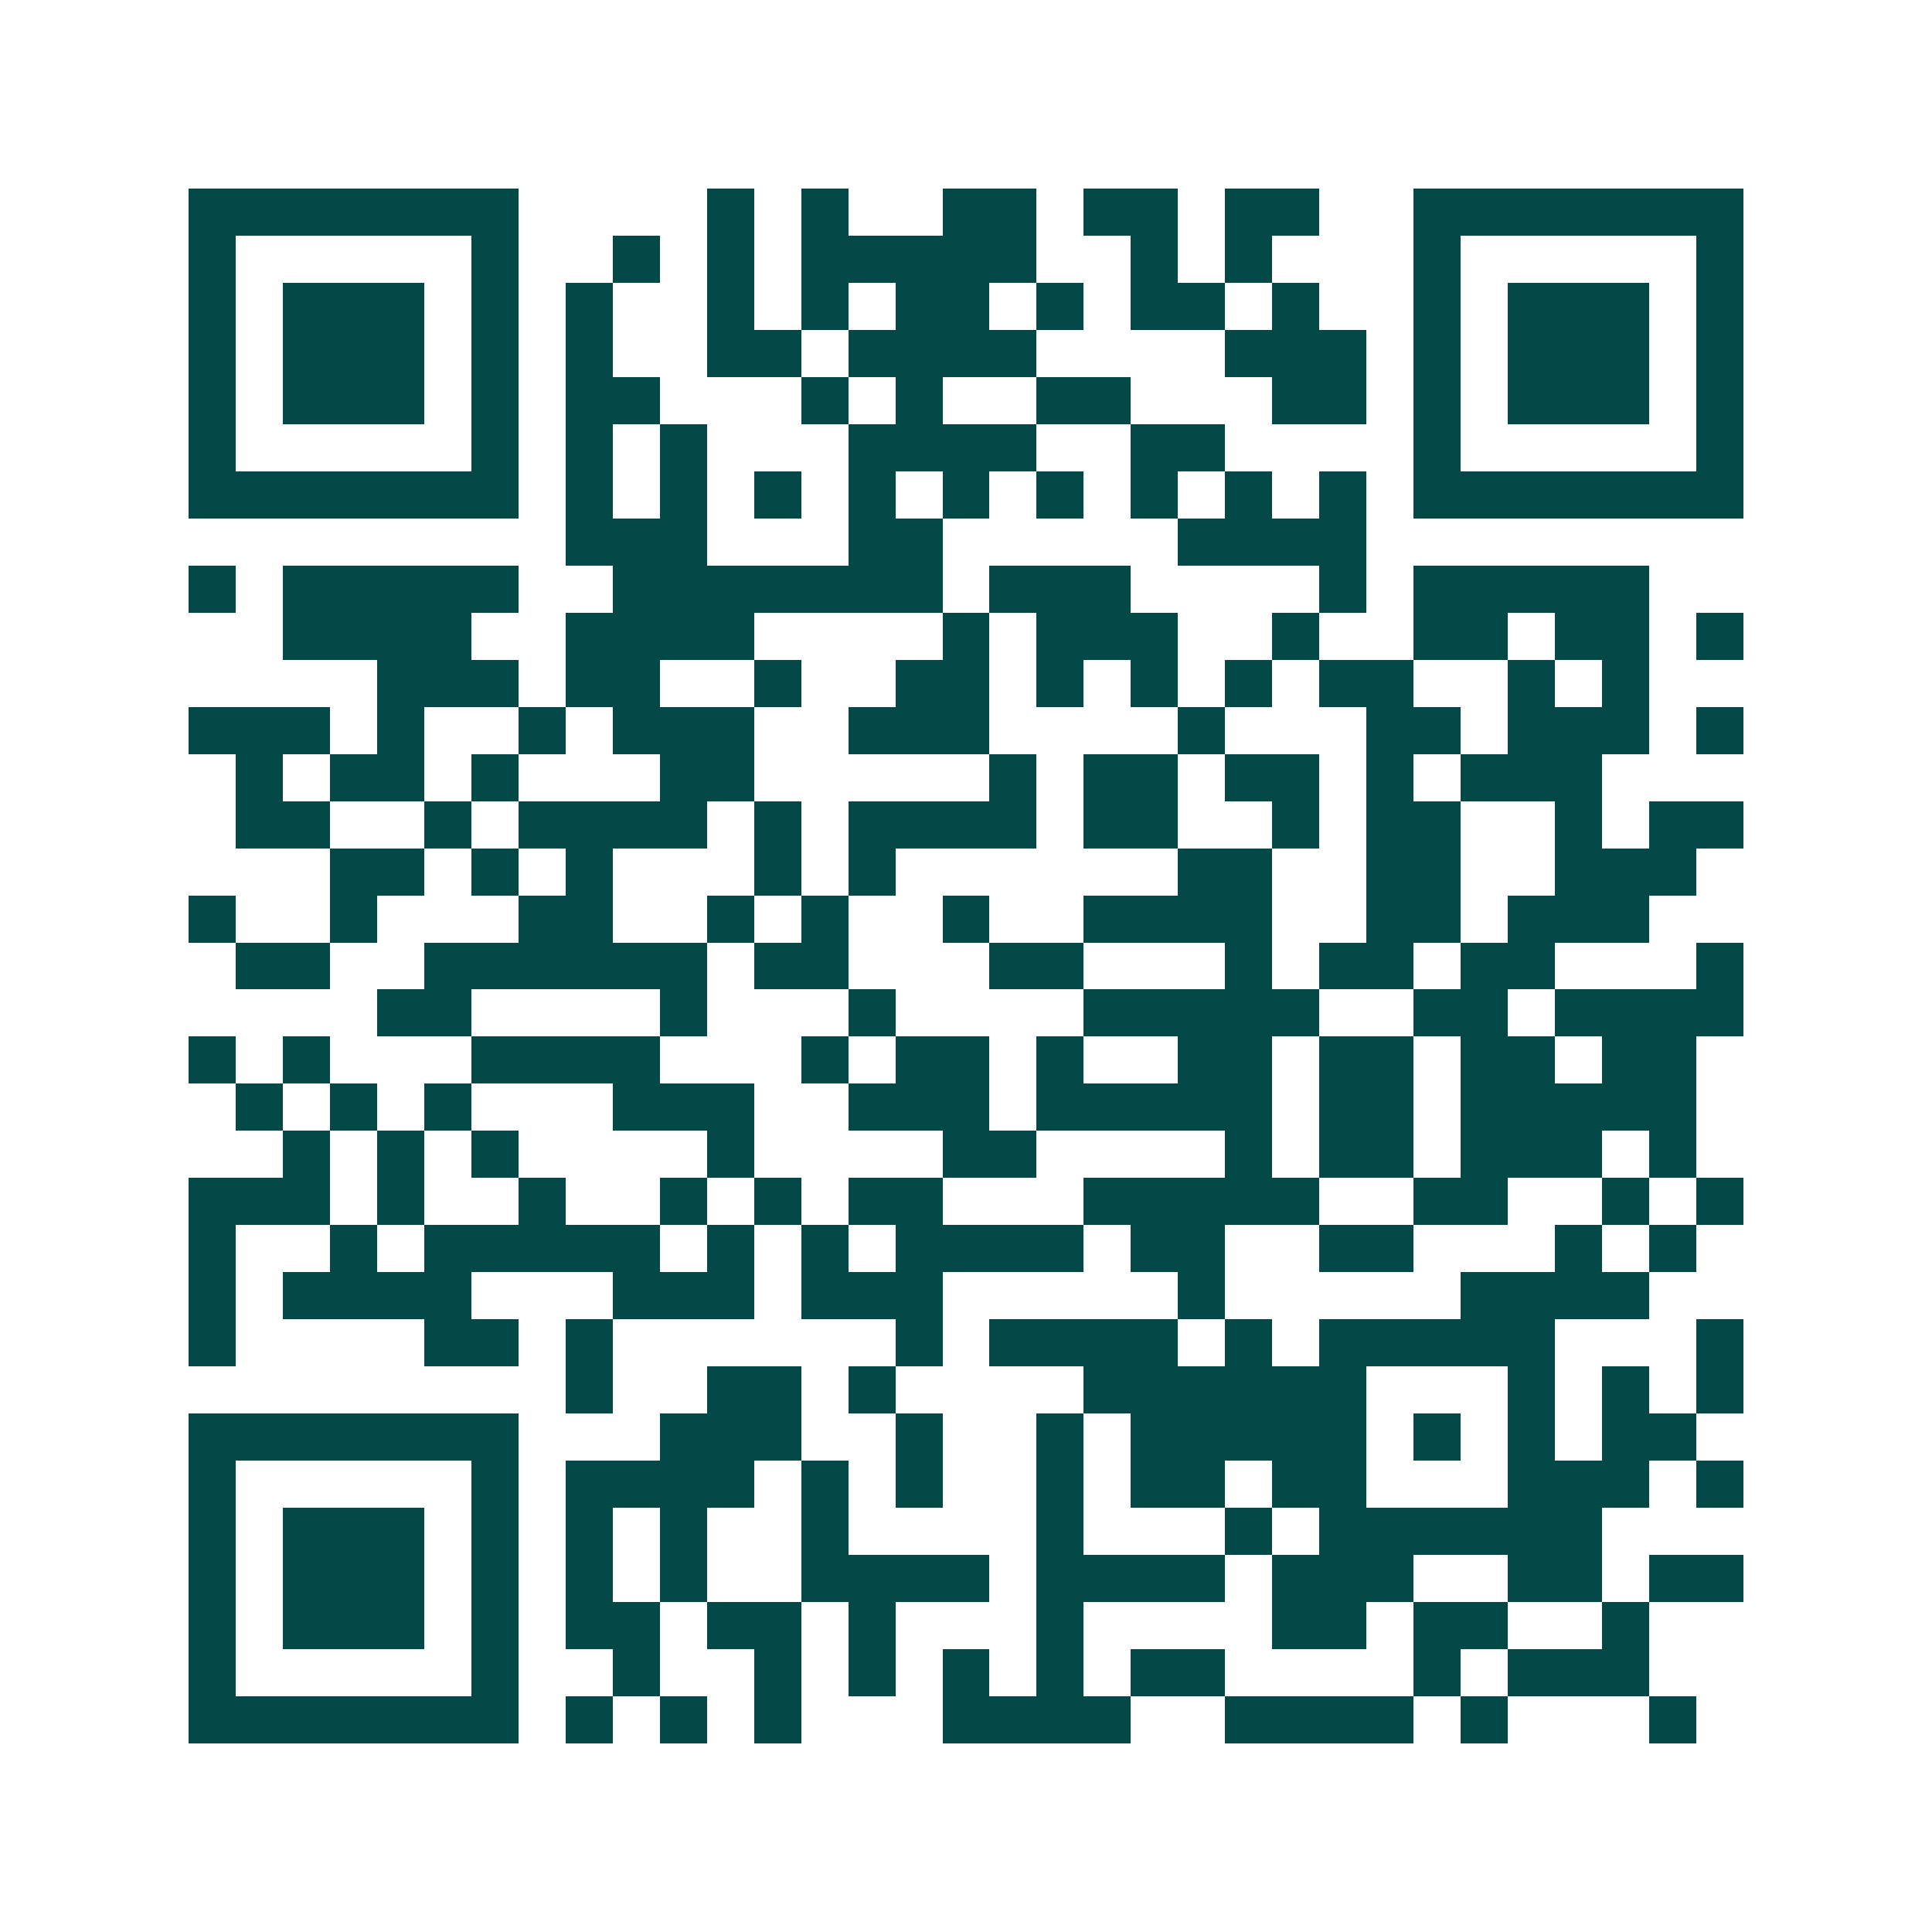 <svg xmlns="http://www.w3.org/2000/svg" width="200" height="200" viewBox="0 0 41 41" shape-rendering="crispEdges"><path fill="#ffffff" d="M0 0h41v41H0z"/><path stroke="#014847" d="M4 4.5h7m4 0h1m1 0h1m2 0h2m1 0h2m1 0h2m2 0h7M4 5.5h1m5 0h1m2 0h1m1 0h1m1 0h5m2 0h1m1 0h1m3 0h1m5 0h1M4 6.5h1m1 0h3m1 0h1m1 0h1m2 0h1m1 0h1m1 0h2m1 0h1m1 0h2m1 0h1m2 0h1m1 0h3m1 0h1M4 7.5h1m1 0h3m1 0h1m1 0h1m2 0h2m1 0h4m4 0h3m1 0h1m1 0h3m1 0h1M4 8.5h1m1 0h3m1 0h1m1 0h2m3 0h1m1 0h1m2 0h2m3 0h2m1 0h1m1 0h3m1 0h1M4 9.5h1m5 0h1m1 0h1m1 0h1m3 0h4m2 0h2m4 0h1m5 0h1M4 10.5h7m1 0h1m1 0h1m1 0h1m1 0h1m1 0h1m1 0h1m1 0h1m1 0h1m1 0h1m1 0h7M12 11.5h3m3 0h2m5 0h4M4 12.5h1m1 0h5m2 0h7m1 0h3m4 0h1m1 0h5M6 13.5h4m2 0h4m4 0h1m1 0h3m2 0h1m2 0h2m1 0h2m1 0h1M8 14.5h3m1 0h2m2 0h1m2 0h2m1 0h1m1 0h1m1 0h1m1 0h2m2 0h1m1 0h1M4 15.5h3m1 0h1m2 0h1m1 0h3m2 0h3m4 0h1m3 0h2m1 0h3m1 0h1M5 16.5h1m1 0h2m1 0h1m3 0h2m5 0h1m1 0h2m1 0h2m1 0h1m1 0h3M5 17.5h2m2 0h1m1 0h4m1 0h1m1 0h4m1 0h2m2 0h1m1 0h2m2 0h1m1 0h2M7 18.5h2m1 0h1m1 0h1m3 0h1m1 0h1m6 0h2m2 0h2m2 0h3M4 19.5h1m2 0h1m3 0h2m2 0h1m1 0h1m2 0h1m2 0h4m2 0h2m1 0h3M5 20.5h2m2 0h6m1 0h2m3 0h2m3 0h1m1 0h2m1 0h2m3 0h1M8 21.5h2m4 0h1m3 0h1m4 0h5m2 0h2m1 0h4M4 22.5h1m1 0h1m3 0h4m3 0h1m1 0h2m1 0h1m2 0h2m1 0h2m1 0h2m1 0h2M5 23.5h1m1 0h1m1 0h1m3 0h3m2 0h3m1 0h5m1 0h2m1 0h5M6 24.5h1m1 0h1m1 0h1m4 0h1m4 0h2m4 0h1m1 0h2m1 0h3m1 0h1M4 25.5h3m1 0h1m2 0h1m2 0h1m1 0h1m1 0h2m3 0h5m2 0h2m2 0h1m1 0h1M4 26.5h1m2 0h1m1 0h5m1 0h1m1 0h1m1 0h4m1 0h2m2 0h2m3 0h1m1 0h1M4 27.5h1m1 0h4m3 0h3m1 0h3m5 0h1m5 0h4M4 28.5h1m4 0h2m1 0h1m6 0h1m1 0h4m1 0h1m1 0h5m3 0h1M12 29.5h1m2 0h2m1 0h1m4 0h6m3 0h1m1 0h1m1 0h1M4 30.5h7m3 0h3m2 0h1m2 0h1m1 0h5m1 0h1m1 0h1m1 0h2M4 31.5h1m5 0h1m1 0h4m1 0h1m1 0h1m2 0h1m1 0h2m1 0h2m3 0h3m1 0h1M4 32.5h1m1 0h3m1 0h1m1 0h1m1 0h1m2 0h1m4 0h1m3 0h1m1 0h6M4 33.5h1m1 0h3m1 0h1m1 0h1m1 0h1m2 0h4m1 0h4m1 0h3m2 0h2m1 0h2M4 34.5h1m1 0h3m1 0h1m1 0h2m1 0h2m1 0h1m3 0h1m4 0h2m1 0h2m2 0h1M4 35.5h1m5 0h1m2 0h1m2 0h1m1 0h1m1 0h1m1 0h1m1 0h2m4 0h1m1 0h3M4 36.5h7m1 0h1m1 0h1m1 0h1m3 0h4m2 0h4m1 0h1m3 0h1"/></svg>
